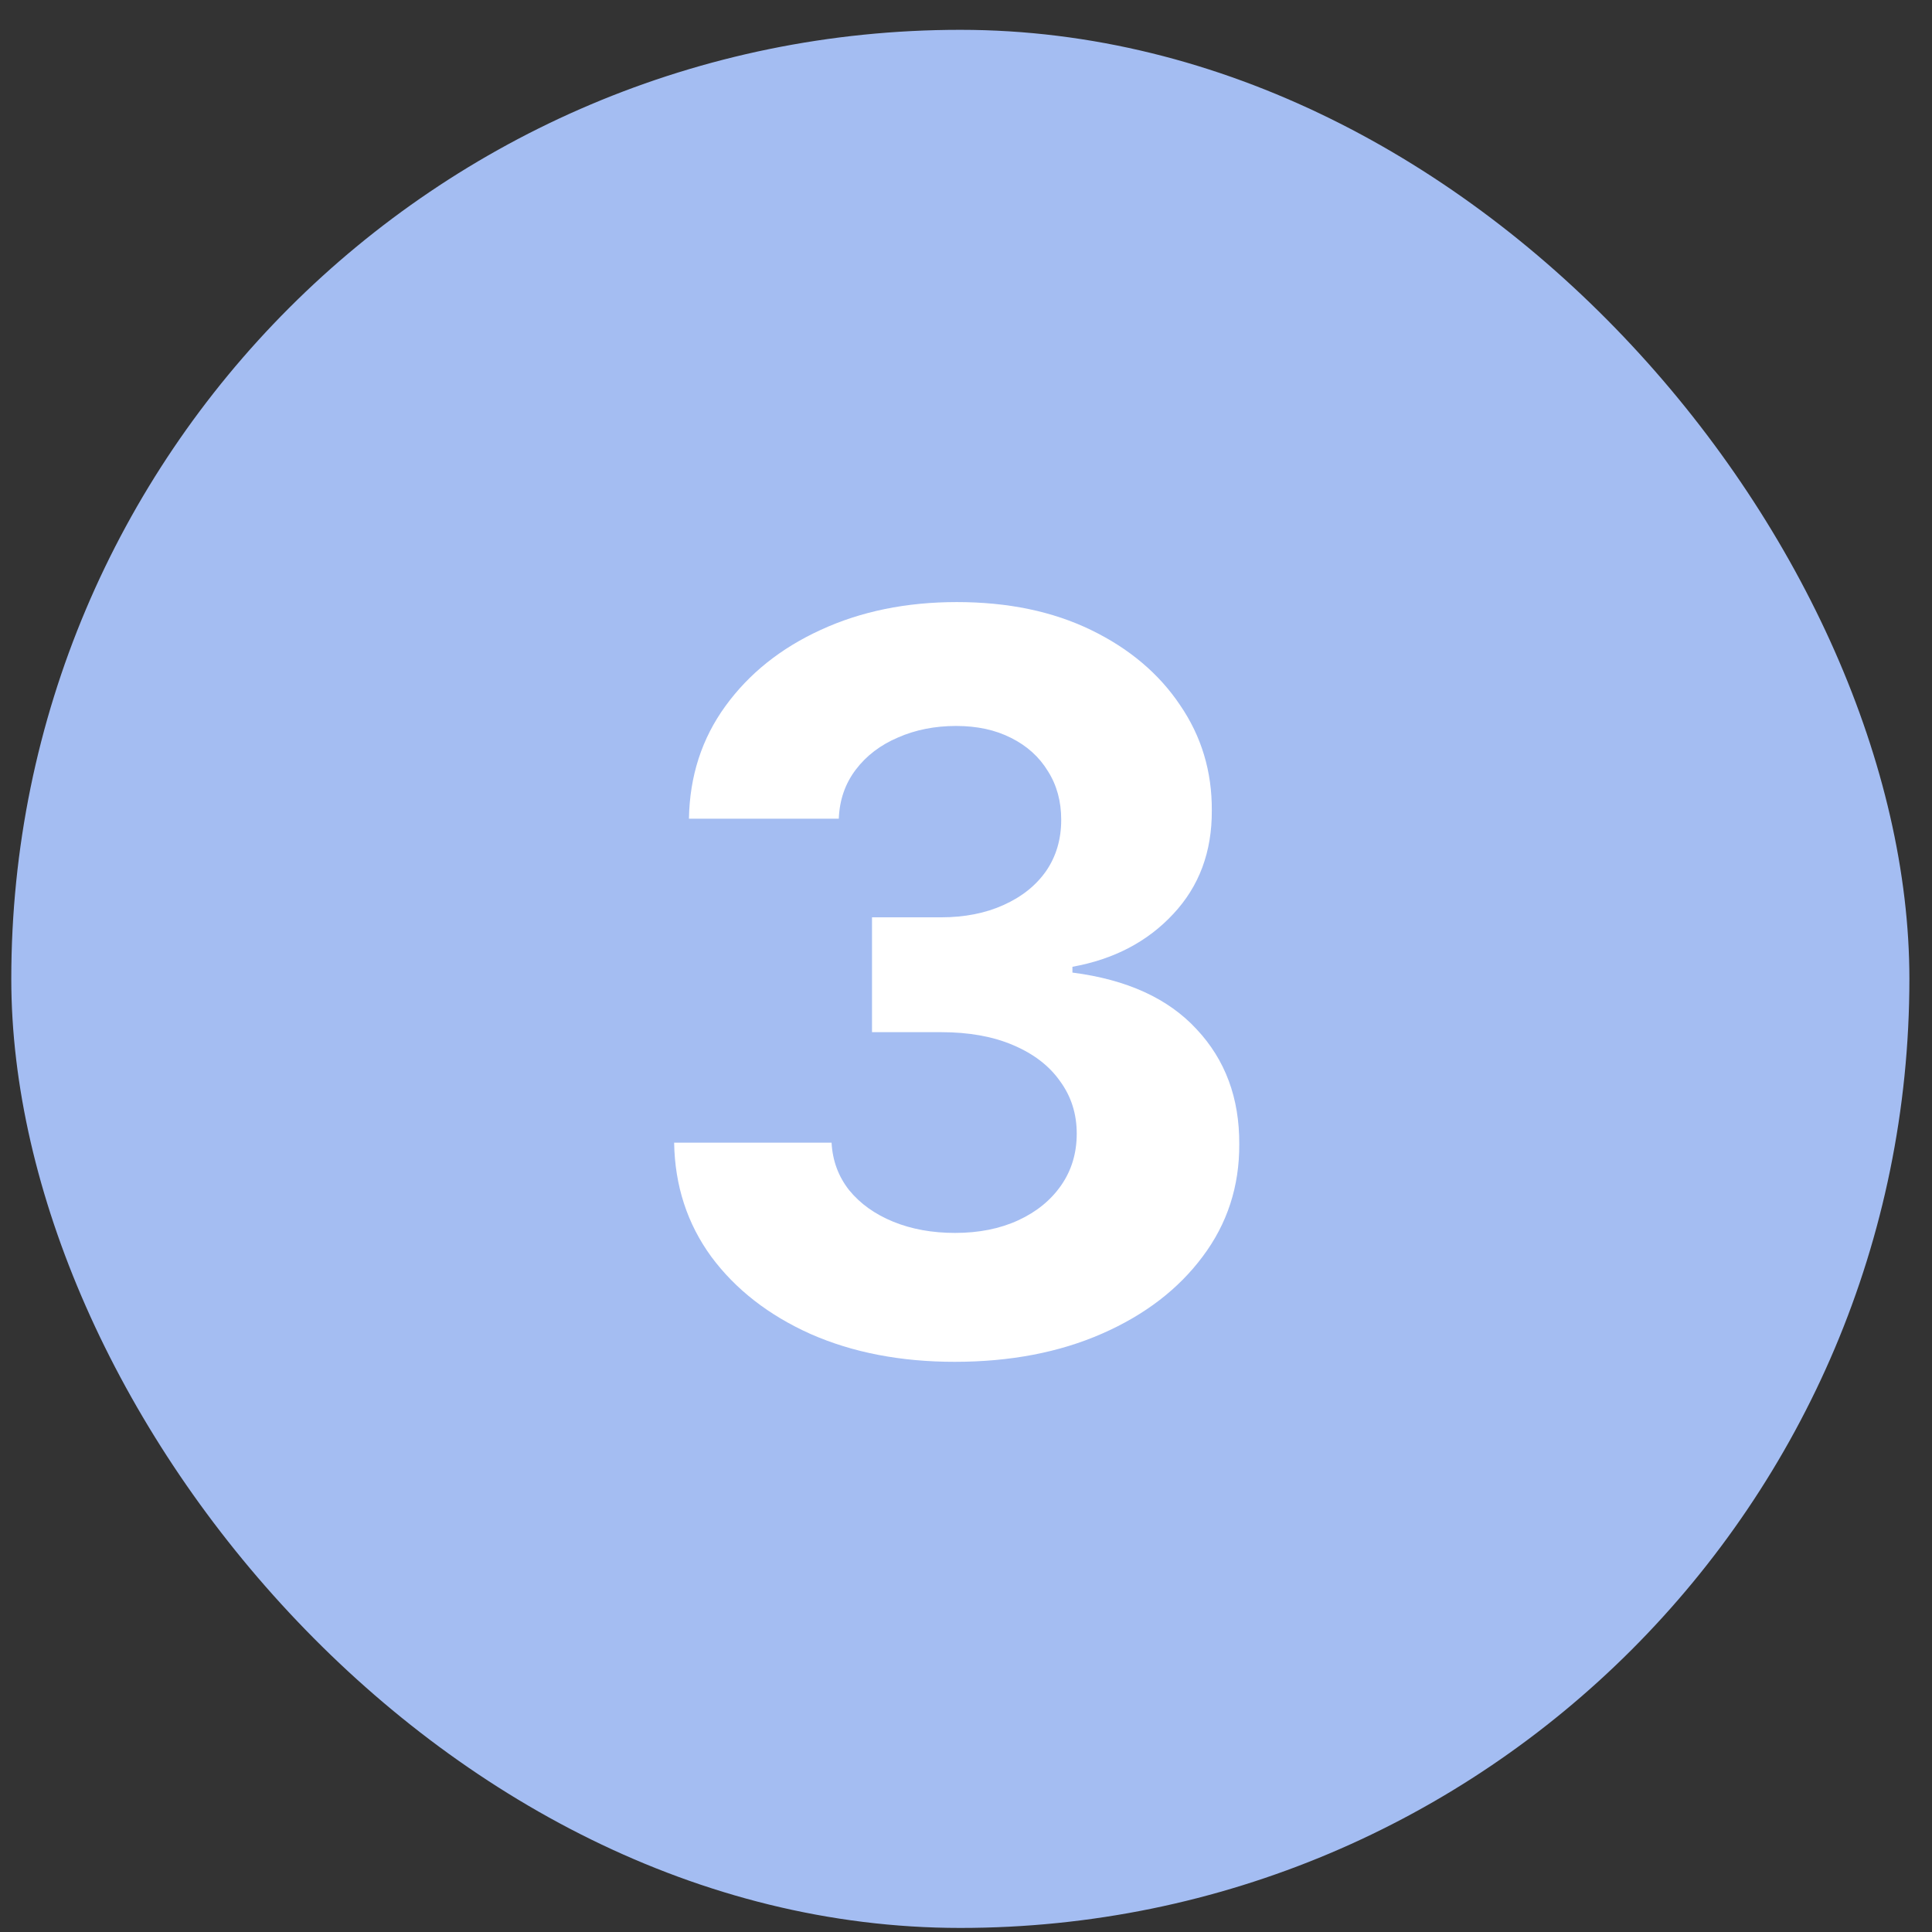<svg width="57" height="57" viewBox="0 0 57 57" fill="none" xmlns="http://www.w3.org/2000/svg">
<rect x="0" y="0" width="57" height="57" fill="#333333" stroke="none"/>
<rect x="0.333" y="0.88" width="56" height="56" rx="28" fill="#A4BDF2"/>
<path d="M28.167 40.178C26.576 40.178 25.159 39.905 23.916 39.358C22.68 38.804 21.703 38.044 20.986 37.078C20.276 36.105 19.91 34.983 19.889 33.712H24.534C24.562 34.244 24.736 34.713 25.056 35.118C25.383 35.516 25.816 35.825 26.355 36.045C26.895 36.265 27.503 36.375 28.177 36.375C28.88 36.375 29.502 36.251 30.042 36.002C30.581 35.754 31.004 35.409 31.309 34.969C31.615 34.528 31.767 34.02 31.767 33.445C31.767 32.863 31.604 32.348 31.277 31.901C30.958 31.446 30.496 31.091 29.892 30.835C29.296 30.579 28.586 30.452 27.762 30.452H25.727V27.064H27.762C28.458 27.064 29.072 26.943 29.605 26.702C30.145 26.46 30.564 26.126 30.862 25.7C31.16 25.267 31.309 24.763 31.309 24.187C31.309 23.64 31.178 23.161 30.915 22.749C30.66 22.33 30.297 22.003 29.828 21.769C29.367 21.535 28.827 21.418 28.209 21.418C27.584 21.418 27.012 21.531 26.494 21.758C25.976 21.979 25.56 22.295 25.248 22.707C24.935 23.119 24.768 23.602 24.747 24.155H20.326C20.347 22.898 20.706 21.79 21.402 20.832C22.098 19.873 23.035 19.123 24.214 18.584C25.4 18.037 26.739 17.763 28.23 17.763C29.736 17.763 31.054 18.037 32.183 18.584C33.312 19.131 34.189 19.869 34.814 20.8C35.446 21.723 35.759 22.76 35.752 23.91C35.759 25.132 35.379 26.151 34.612 26.968C33.852 27.785 32.861 28.303 31.64 28.523V28.694C33.245 28.9 34.466 29.457 35.304 30.366C36.15 31.268 36.569 32.398 36.562 33.754C36.569 34.997 36.21 36.102 35.486 37.067C34.768 38.033 33.777 38.793 32.513 39.347C31.249 39.901 29.8 40.178 28.167 40.178Z" fill="white"/>
</svg>
